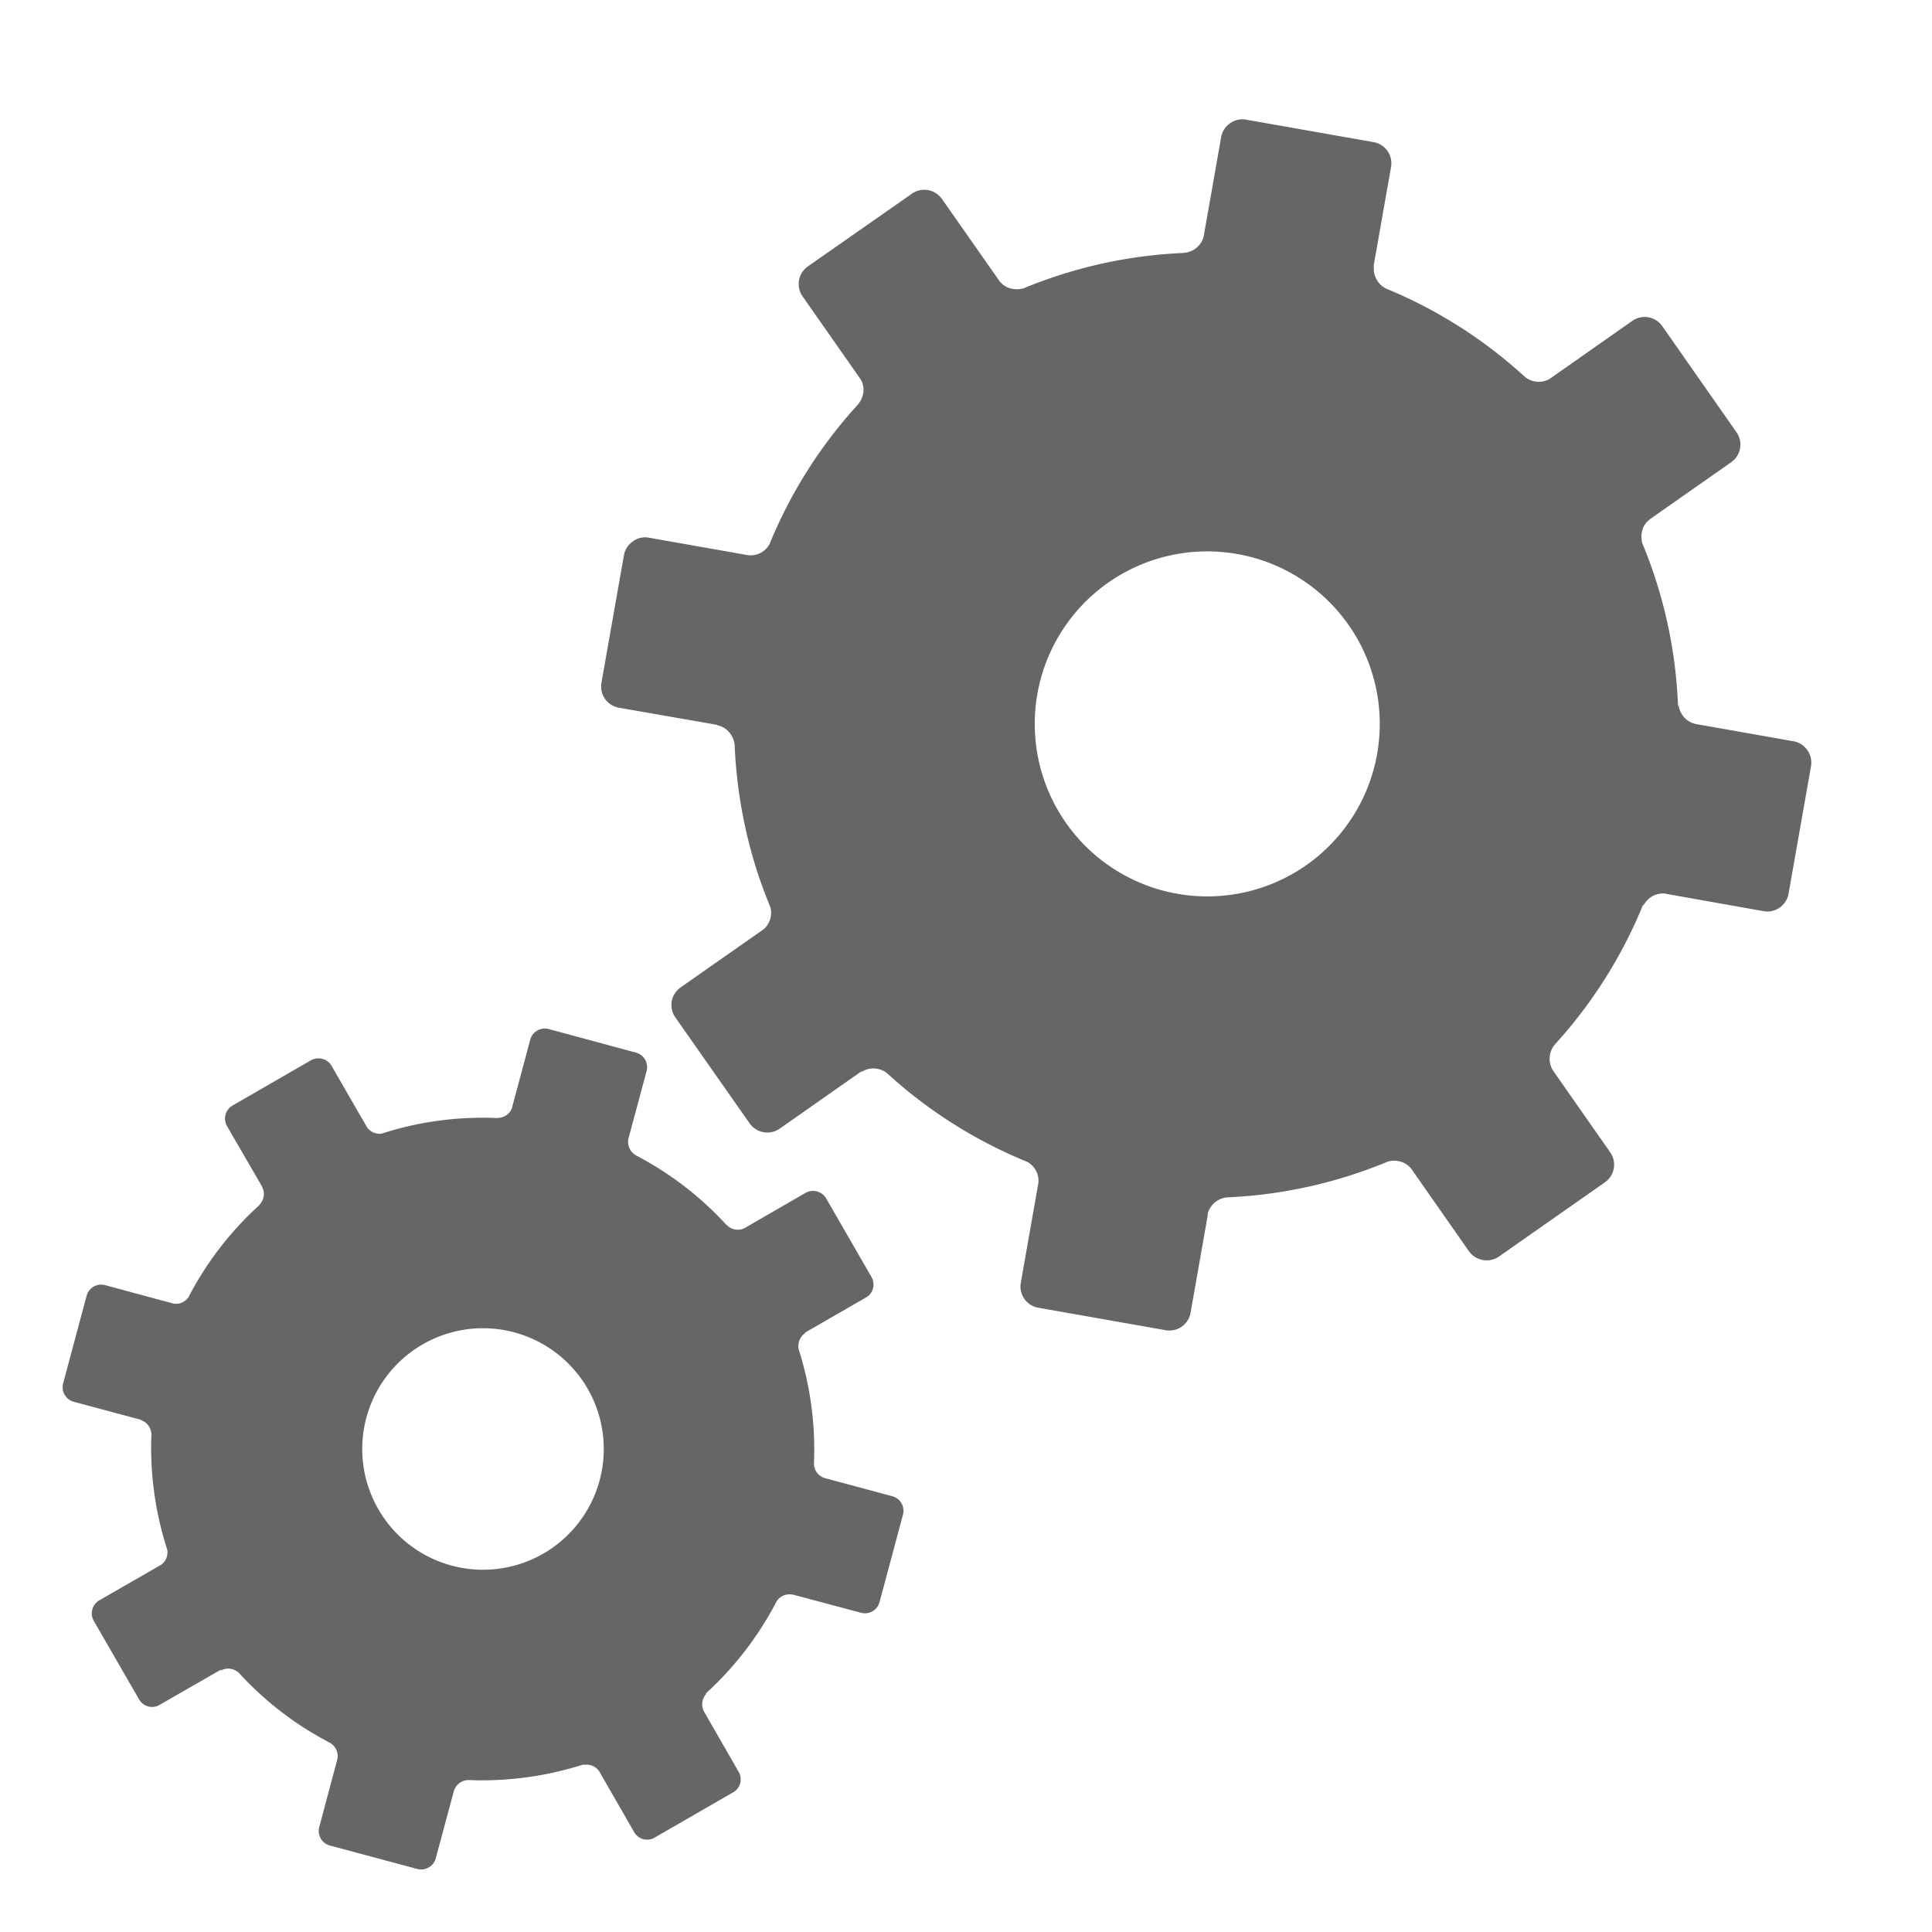 <?xml version="1.0" encoding="UTF-8" standalone="no"?>
<svg
   xmlns:dc="http://purl.org/dc/elements/1.1/"
   xmlns:cc="http://creativecommons.org/ns#"
   xmlns:rdf="http://www.w3.org/1999/02/22-rdf-syntax-ns#"
   xmlns:svg="http://www.w3.org/2000/svg"
   xmlns="http://www.w3.org/2000/svg"
   height="16"
   width="16"
   id="svg2"
   version="1.1">
  <defs
     id="defs10" />
  <g
     transform="translate(-413 -177)"
     id="g4">
    <path
       d="M419.691 179.206a.178.178 0 0 0-.044.249l.476.68c.045.065.034.151-.016.212v.001a3.903 3.903 0 0 0-.735 1.16.18.18 0 0 1-.176.09l-.822-.145a.168.168 0 0 0-.132.03.178.178 0 0 0-.075.116l-.186 1.055a.178.178 0 0 0 .145.207l.813.142.001.003c.08.016.135.084.144.163v.003c.02.456.116.91.297 1.343a.183.183 0 0 1-.056.18l-.688.482a.178.178 0 0 0-.044.249l.615.877c.057.081.168.1.249.044l.682-.478-.007.01a.182.182 0 0 1 .213.008 3.9 3.9 0 0 0 1.16.734c.064.034.1.1.095.172l-.146.83a.178.178 0 0 0 .144.207l1.055.186a.178.178 0 0 0 .207-.145l.145-.824-.006.016a.183.183 0 0 1 .166-.147c.451-.02.9-.118 1.328-.296.071-.02.148 0 .195.06l.477.682c.057.08.168.1.249.044l.878-.615a.178.178 0 0 0 .043-.248l-.47-.672a.182.182 0 0 1 .02-.23c.313-.346.557-.739.727-1.16 0 .004-.006.017-.002.02a.18.18 0 0 1 .186-.1v.001l.81.144a.178.178 0 0 0 .206-.145l.186-1.055a.18.18 0 0 0-.144-.207l-.81-.143a.18.18 0 0 1-.143-.174c.003.007-.002.022-.004.033a3.895 3.895 0 0 0-.297-1.358c-.017-.074 0-.152.065-.197l-.01.006.682-.478a.178.178 0 0 0 .044-.248l-.614-.878a.178.178 0 0 0-.25-.044l-.684.48a.18.18 0 0 1-.212-.024 3.891 3.891 0 0 0-1.142-.724.184.184 0 0 1-.1-.191l-.005.013.146-.828a.178.178 0 0 0-.145-.207l-1.055-.186a.174.174 0 0 0-.133.03.176.176 0 0 0-.074.115l-.145.824a.182.182 0 0 1-.168.134v.001a3.895 3.895 0 0 0-1.324.293c-.074.02-.156 0-.202-.065l-.473-.675a.179.179 0 0 0-.249-.044zm2.487 2.619a1.429 1.429 0 0 1 1.99.35 1.429 1.429 0 0 1-.35 1.99 1.429 1.429 0 0 1-1.99-.35 1.429 1.429 0 0 1 .35-1.99zM417.544 185.522a.125.125 0 0 0-.153.089l-.15.56c-.015.054-.067.087-.122.087l-.001.001c-.328-.014-.65.03-.953.128a.125.125 0 0 1-.127-.054l-.292-.506a.122.122 0 0 0-.076-.058.13.13 0 0 0-.095.012l-.65.375a.125.125 0 0 0-.045.17l.29.5v.003c.028.05.016.11-.023.15v.002a2.726 2.726 0 0 0-.587.763.126.126 0 0 1-.122.052l-.568-.153a.125.125 0 0 0-.153.089l-.194.724a.125.125 0 0 0 .088.153l.563.151h-.01a.127.127 0 0 1 .09.118c-.013.327.032.649.13.952a.126.126 0 0 1-.05.129l-.511.294a.125.125 0 0 0-.046.171l.375.65c.035.06.11.08.17.045l.508-.292-.002.008a.128.128 0 0 1 .154.023c.214.233.468.429.756.578.043.03.067.08.056.132l-.15.563a.125.125 0 0 0 .088.153l.724.194a.125.125 0 0 0 .153-.089l.149-.554a.128.128 0 0 1 .132-.093c.327.012.647-.034.95-.132-.001.003-.013.006-.013.008h.001a.126.126 0 0 1 .137.055v.001l.287.499c.034.06.11.08.17.045l.65-.375c.06-.034.08-.11.045-.17l-.287-.499a.128.128 0 0 1 .028-.155c-.001.005-.014.008-.02.012.24-.217.441-.476.594-.77a.126.126 0 0 1 .135-.054v-.001l.563.15a.125.125 0 0 0 .154-.088l.194-.724a.125.125 0 0 0-.089-.153l-.565-.152a.126.126 0 0 1-.083-.124 2.727 2.727 0 0 0-.126-.938.13.13 0 0 1 .058-.14l-.011.002.51-.294c.06-.034.08-.11.045-.17l-.375-.65a.124.124 0 0 0-.076-.058.125.125 0 0 0-.095.012l-.507.293a.127.127 0 0 1-.148-.03v.002a2.727 2.727 0 0 0-.754-.578v-.001a.128.128 0 0 1-.057-.138l.15-.557a.125.125 0 0 0-.089-.153zm-.285 2.512a1 1 0 0 1 .707 1.225 1 1 0 0 1-1.224.707 1 1 0 0 1-.708-1.225 1 1 0 0 1 1.225-.707z"
       fill="#666"
       id="path6" />
  </g>
</svg>
